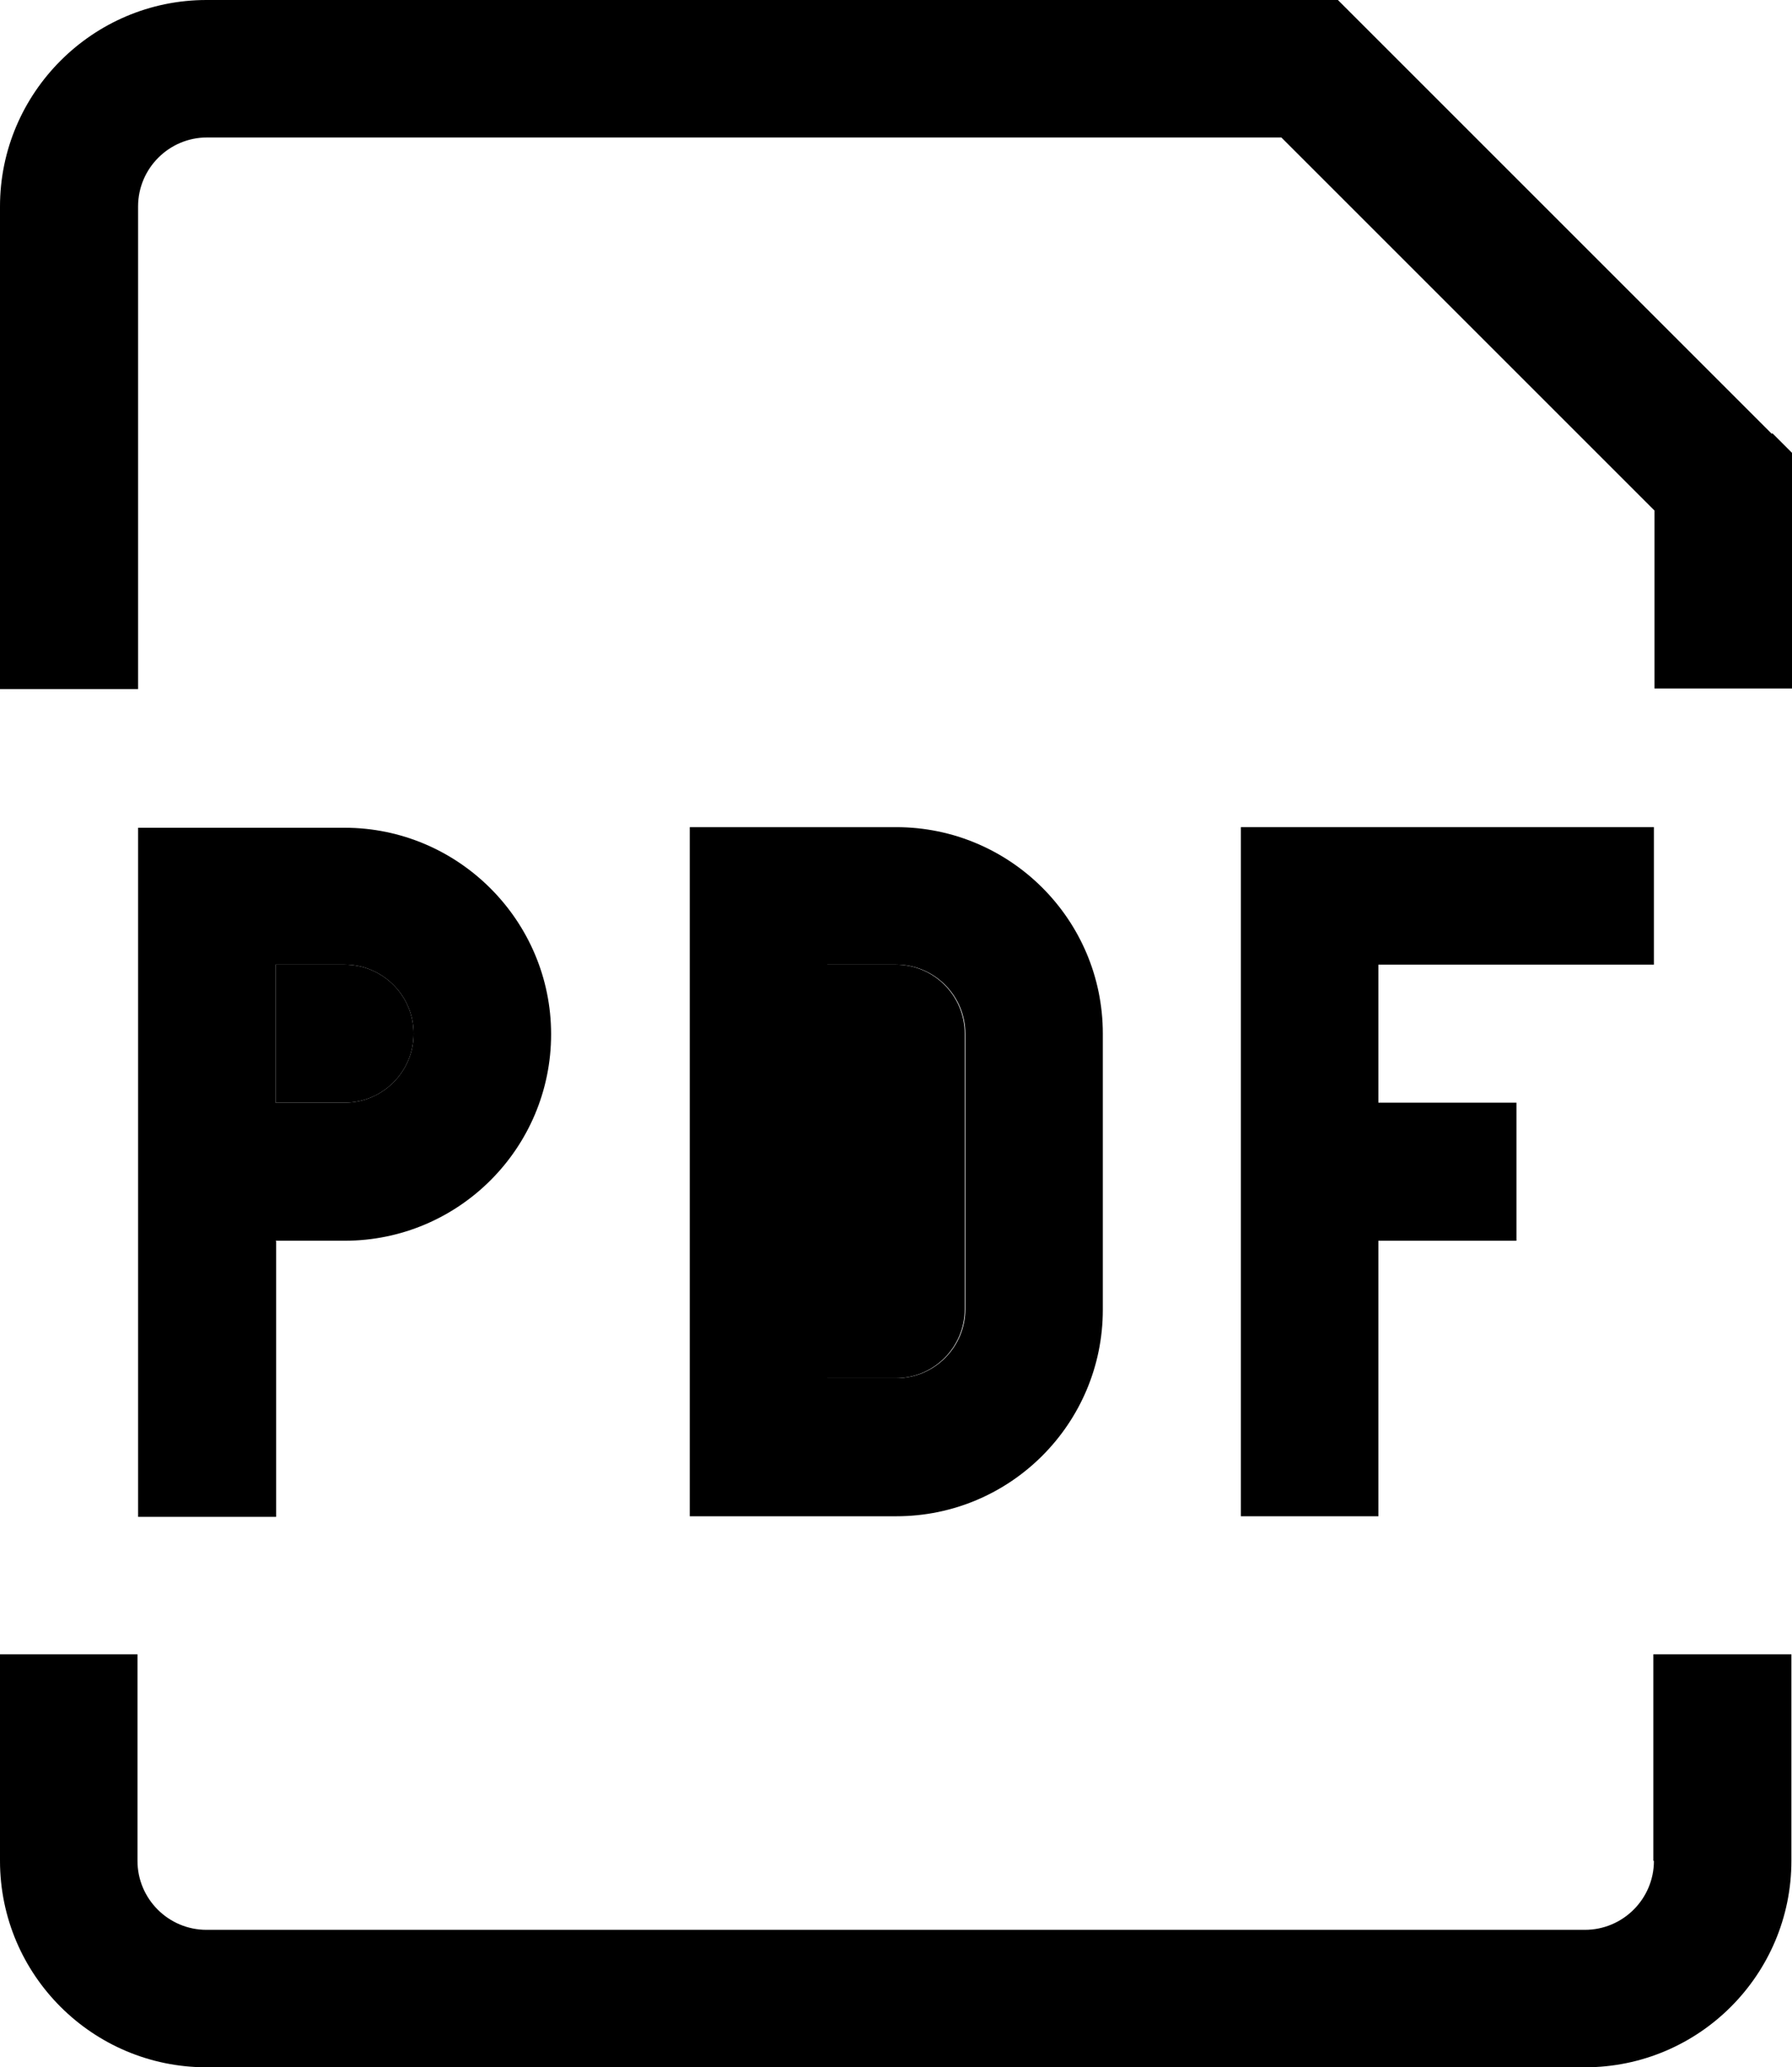 <?xml version="1.0" encoding="UTF-8"?>
<svg xmlns="http://www.w3.org/2000/svg" version="1.1" viewBox="0 0 301.1 347.4">
    <path class="cls-1" d="M69.5,173.7c0-6.4-5.2-11.6-11.6-11.6h-11.6v23.2h11.6c6.4,0,11.6-5.2,11.6-11.6Z"/>
    <path class="cls-1" d="M162.1,220v-46.3c0-6.4-5.2-11.6-11.6-11.6h-11.6v69.5h11.6c6.4,0,11.6-5.2,11.6-11.6Z"/>
    <path d="M185.3,220v-46.3c0-19.2-15.6-34.7-34.7-34.7h-34.7v115.8h34.7c19.2,0,34.7-15.6,34.7-34.7ZM139,162.1h11.6c6.4,0,11.6,5.2,11.6,11.6v46.3c0,6.4-5.2,11.6-11.6,11.6h-11.6v-69.5Z"/>
    <path d="M46.3,208.5h11.6c19.2,0,34.7-15.6,34.7-34.7s-15.6-34.7-34.7-34.7H23.2v115.8h23.2v-46.3ZM46.3,162.1h11.6c6.4,0,11.6,5.2,11.6,11.6s-5.2,11.6-11.6,11.6h-11.6v-23.2Z"/>
    <path d="M277.9,312.7c0,6.4-5.2,11.6-11.6,11.6H34.7c-6.4,0-11.6-5.2-11.6-11.6v-34.7H0v34.7c0,19.2,15.6,34.7,34.7,34.7h231.6c19.2,0,34.7-15.6,34.7-34.7v-34.7h-23.2v34.7Z"/>
    <polygon points="277.9 162.1 277.9 139 231.6 139 220 139 208.5 139 208.5 254.8 231.6 254.8 231.6 208.5 254.8 208.5 254.8 185.3 231.6 185.3 231.6 162.1 277.9 162.1"/>
    <path d="M297.7,72.9L228.2,3.4l-3.4-3.4H34.7C15.6,0,0,15.6,0,34.7v81.1h23.2V34.7c0-6.4,5.2-11.6,11.6-11.6h180.5l62.7,62.7v29.9h23.2v-39.5l-3.4-3.4Z"/>
</svg>